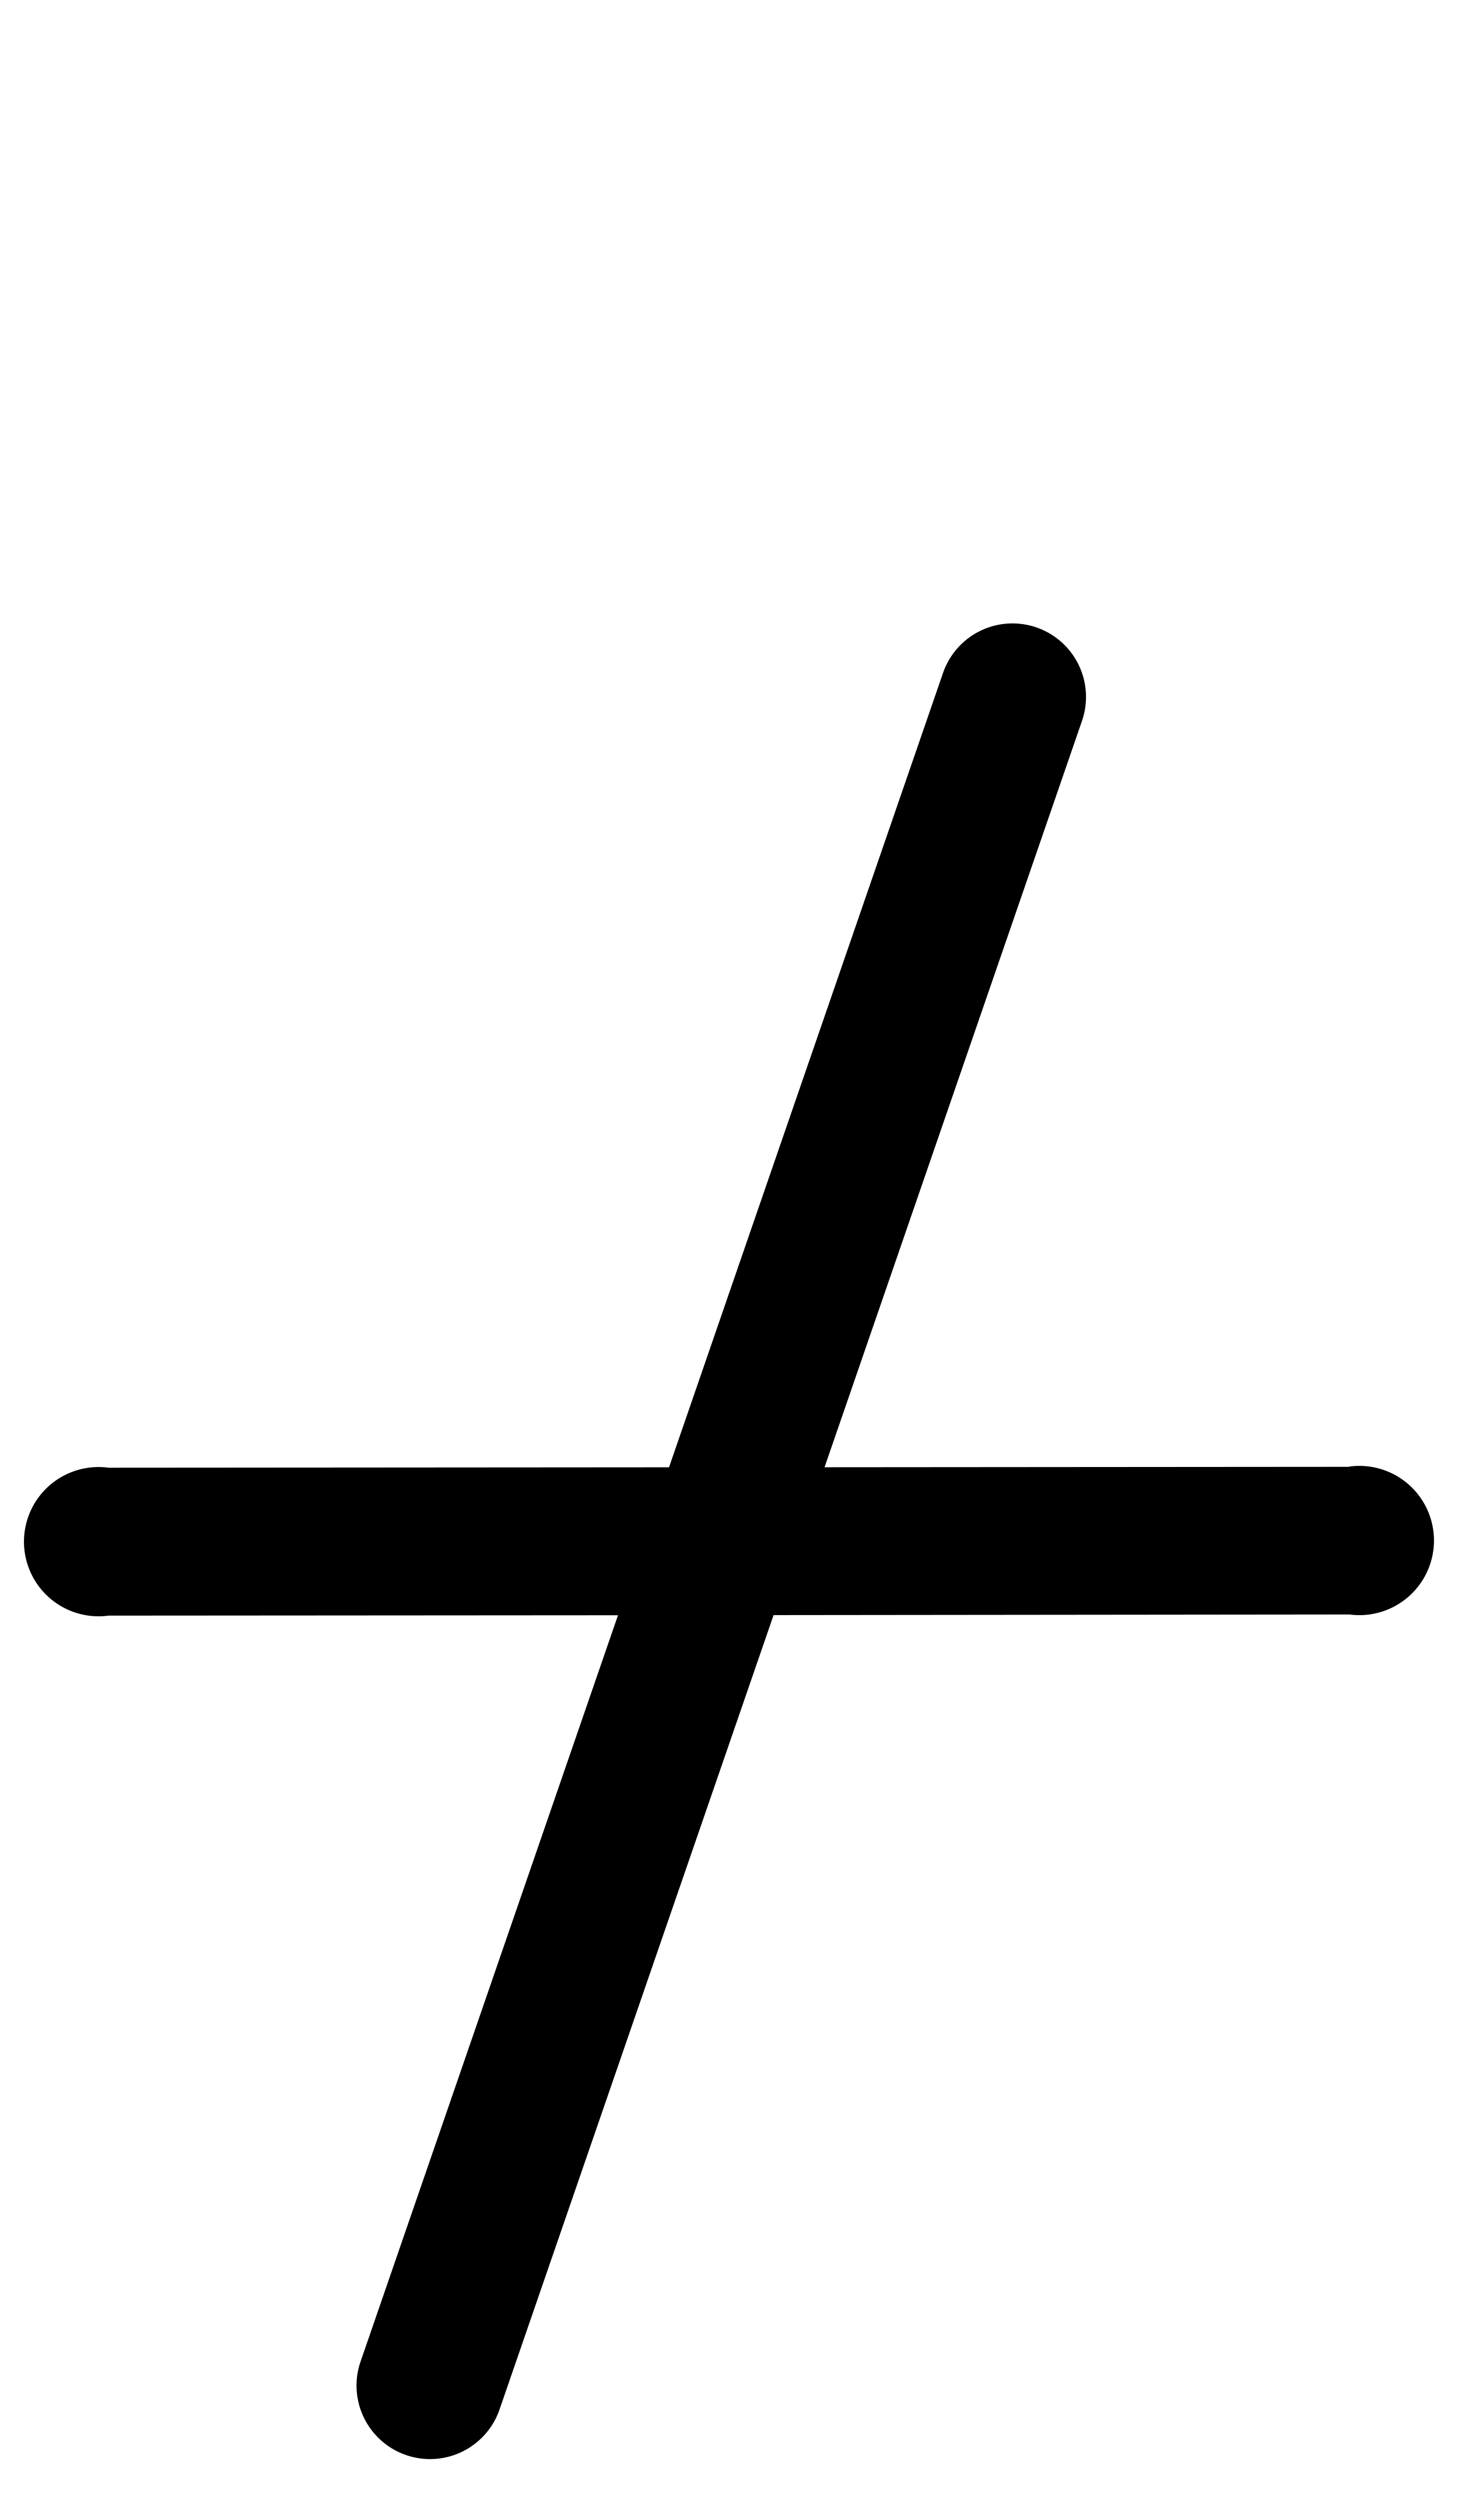 <svg viewBox="0 0 28 48" xmlns="http://www.w3.org/2000/svg"><path d="m0 0h28v48h-28z" fill="none"/><path d="m25.913 28.165-10.078.008 4.944-14.331a1.411 1.411 0 1 0 -2.669-.92l-5.262 15.252-10.762.008a1.433 1.433 0 1 0 0 2.84l9.782-.007-4.944 14.331a1.411 1.411 0 1 0 2.669.92l5.263-15.254 11.057-.012a1.433 1.433 0 1 0 0-2.84z"/></svg>